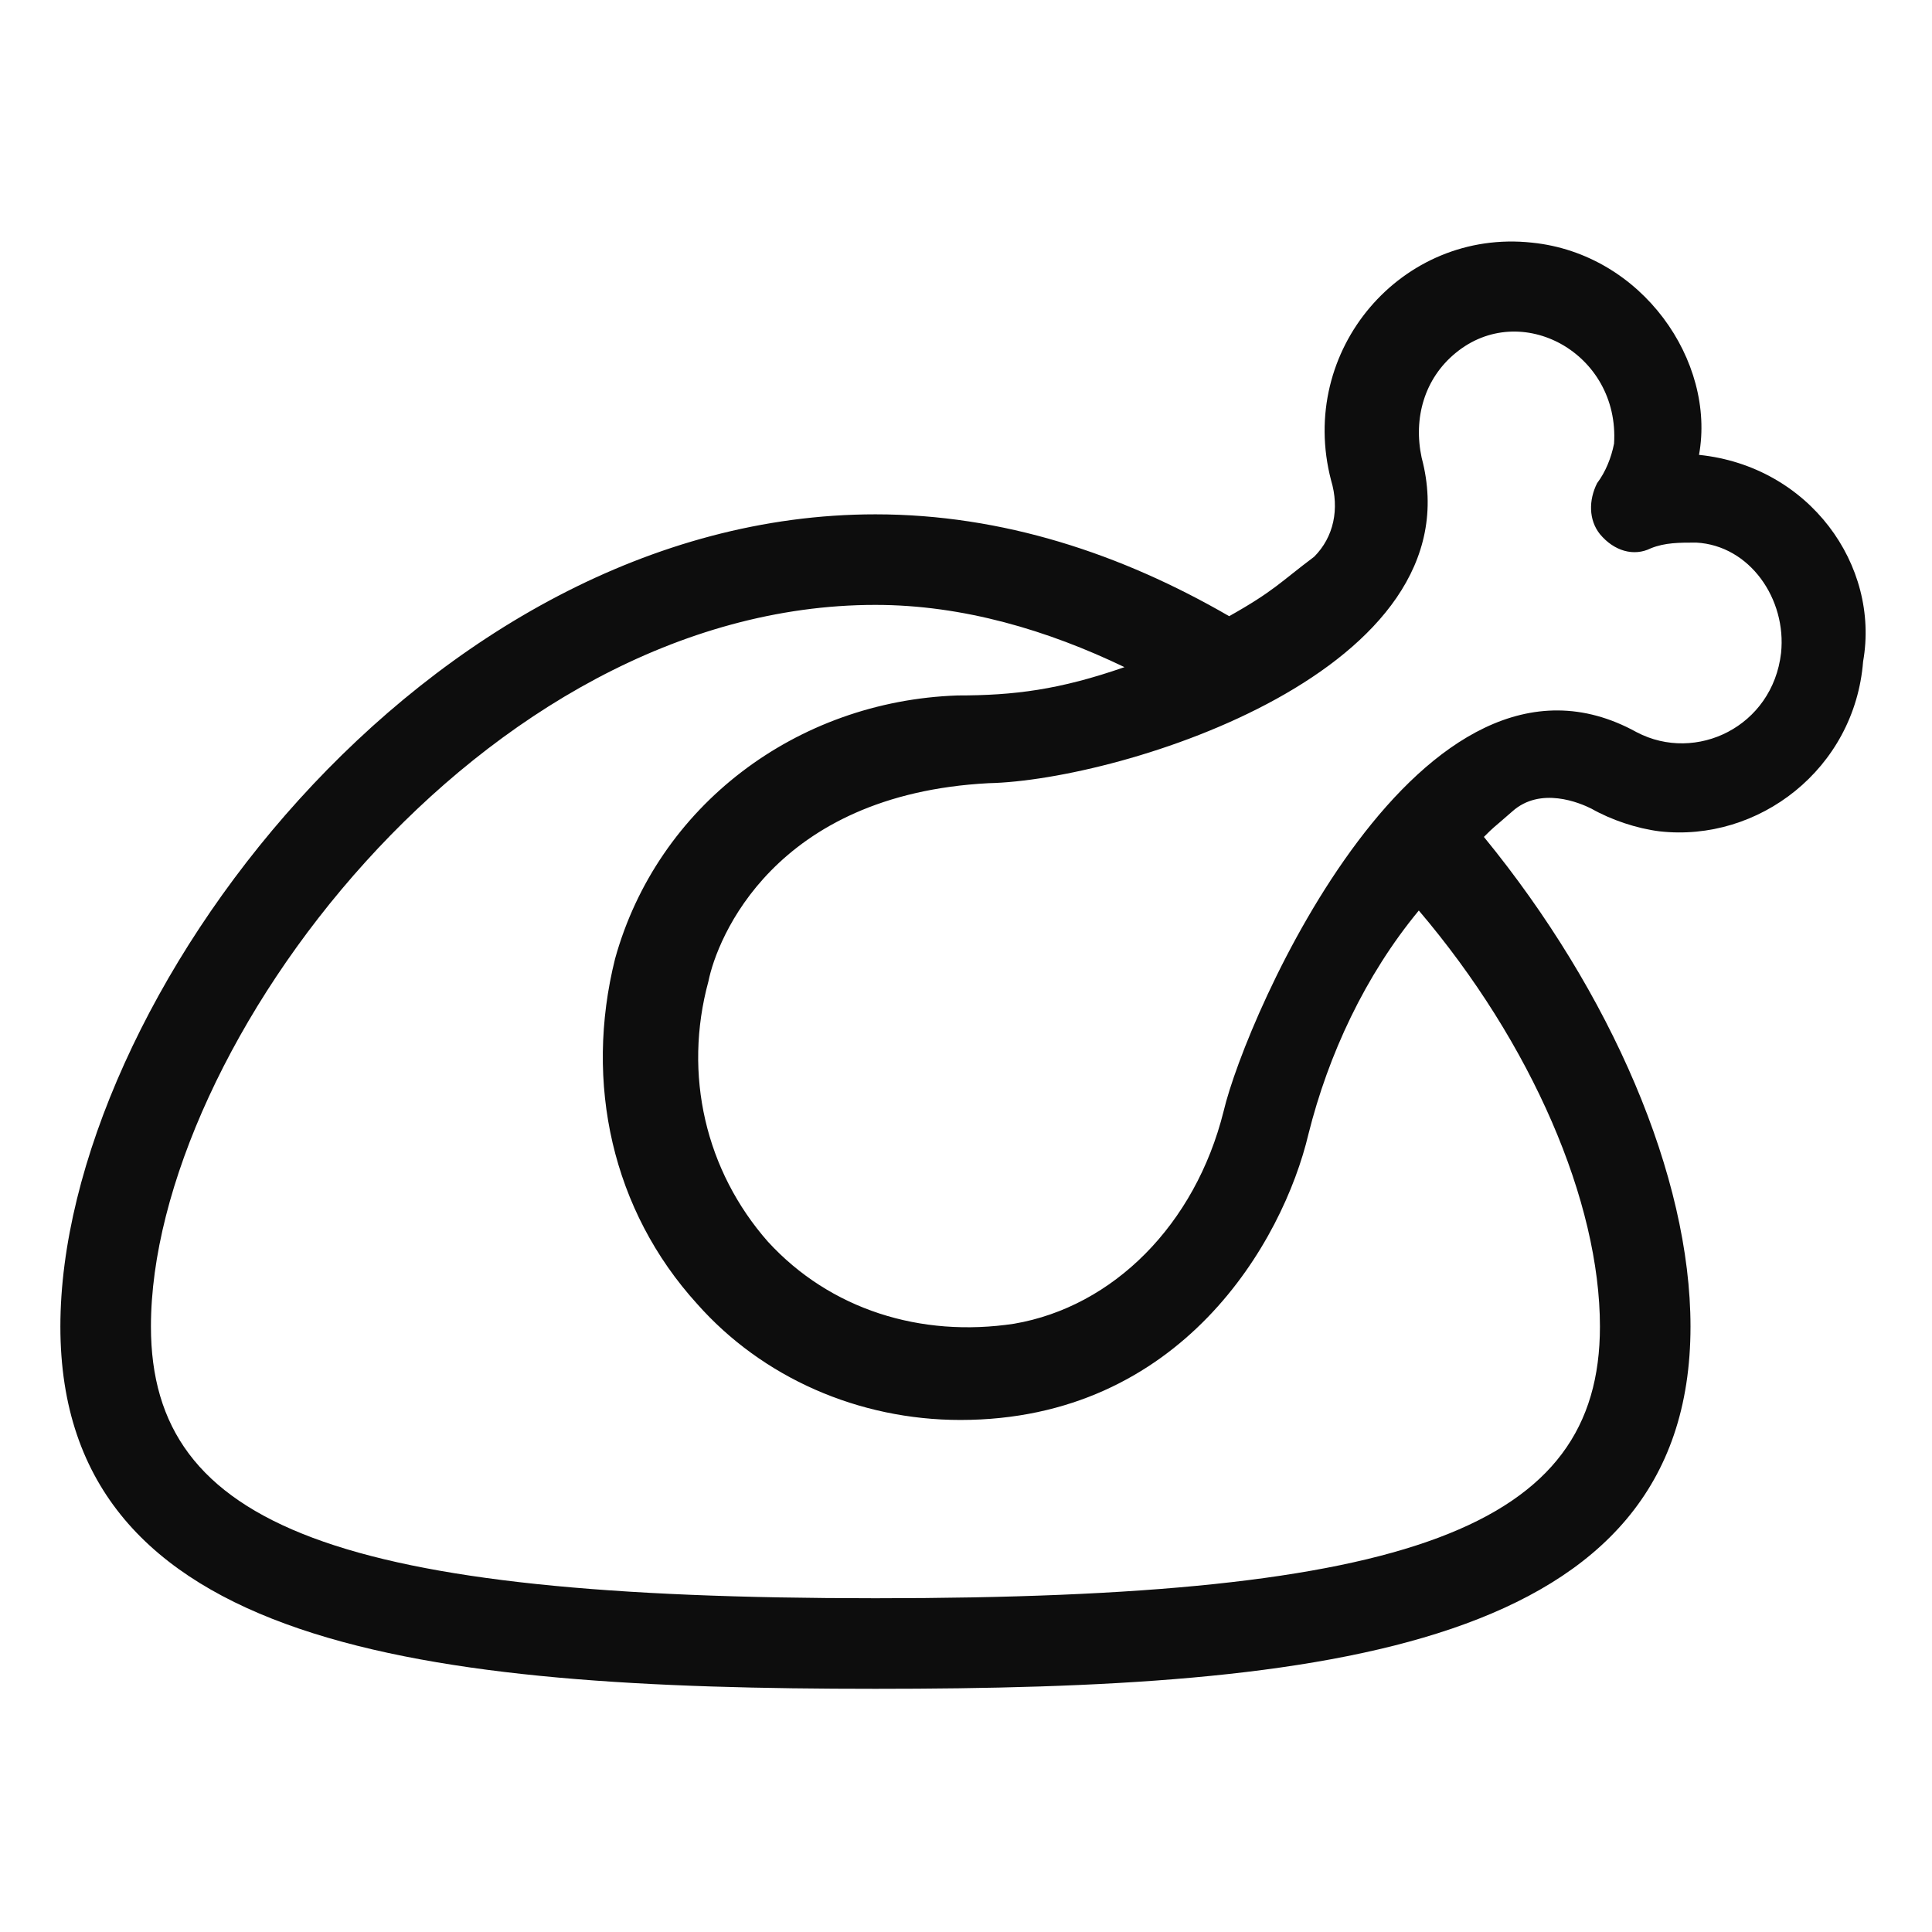 <svg width="32" height="32" viewBox="0 0 32 32" fill="none" xmlns="http://www.w3.org/2000/svg">
<path d="M28.141 7.534C29.969 7.722 31.141 9.362 30.859 10.956C30.719 12.737 29.125 13.956 27.484 13.769C27.109 13.722 26.688 13.581 26.359 13.394C26.172 13.3 25.516 13.019 25.047 13.441C24.672 13.769 24.766 13.675 24.578 13.862C26.688 16.441 28 19.487 28 21.972C28 27.316 21.953 27.972 14.5 27.972C7.047 27.972 1 27.316 1 21.972C1 16.628 7.047 8.519 14.5 8.519C16.609 8.519 18.578 9.175 20.359 10.206C21.109 9.784 21.203 9.644 21.766 9.222C22.094 8.894 22.188 8.425 22.047 7.956C21.484 5.8 23.219 3.784 25.375 4.019C27.203 4.206 28.422 5.987 28.141 7.534ZM26.5 21.972C26.5 19.909 25.375 17.284 23.5 15.081C22.609 16.159 22 17.472 21.672 18.784C21.25 20.566 19.562 23.519 15.906 23.519C14.219 23.519 12.625 22.816 11.547 21.597C10.141 20.05 9.672 17.941 10.188 15.878C10.891 13.347 13.188 11.612 15.859 11.519C16.797 11.519 17.547 11.425 18.625 11.05C17.359 10.441 15.953 10.019 14.5 10.019C7.984 10.019 2.5 17.378 2.5 21.972C2.5 25.3 5.641 26.472 14.5 26.472C23.359 26.472 26.5 25.3 26.5 21.972ZM27.109 12.128C28.094 12.644 29.359 12.034 29.5 10.816C29.594 9.925 28.984 9.034 28.094 8.987C27.812 8.987 27.578 8.987 27.344 9.081C27.062 9.222 26.734 9.128 26.5 8.847C26.312 8.612 26.312 8.284 26.453 8.003C26.594 7.816 26.688 7.581 26.734 7.347C26.828 5.847 25.188 4.956 24.109 5.847C23.594 6.269 23.406 6.925 23.547 7.581C24.484 11.097 18.578 12.925 16.375 12.972C12.812 13.159 11.875 15.55 11.734 16.253C11.312 17.8 11.688 19.394 12.719 20.566C13.75 21.691 15.25 22.159 16.797 21.925C18.438 21.644 19.797 20.284 20.266 18.409C20.641 16.816 23.547 10.159 27.109 12.128Z" fill="#0D0D0D"/>
</svg>
